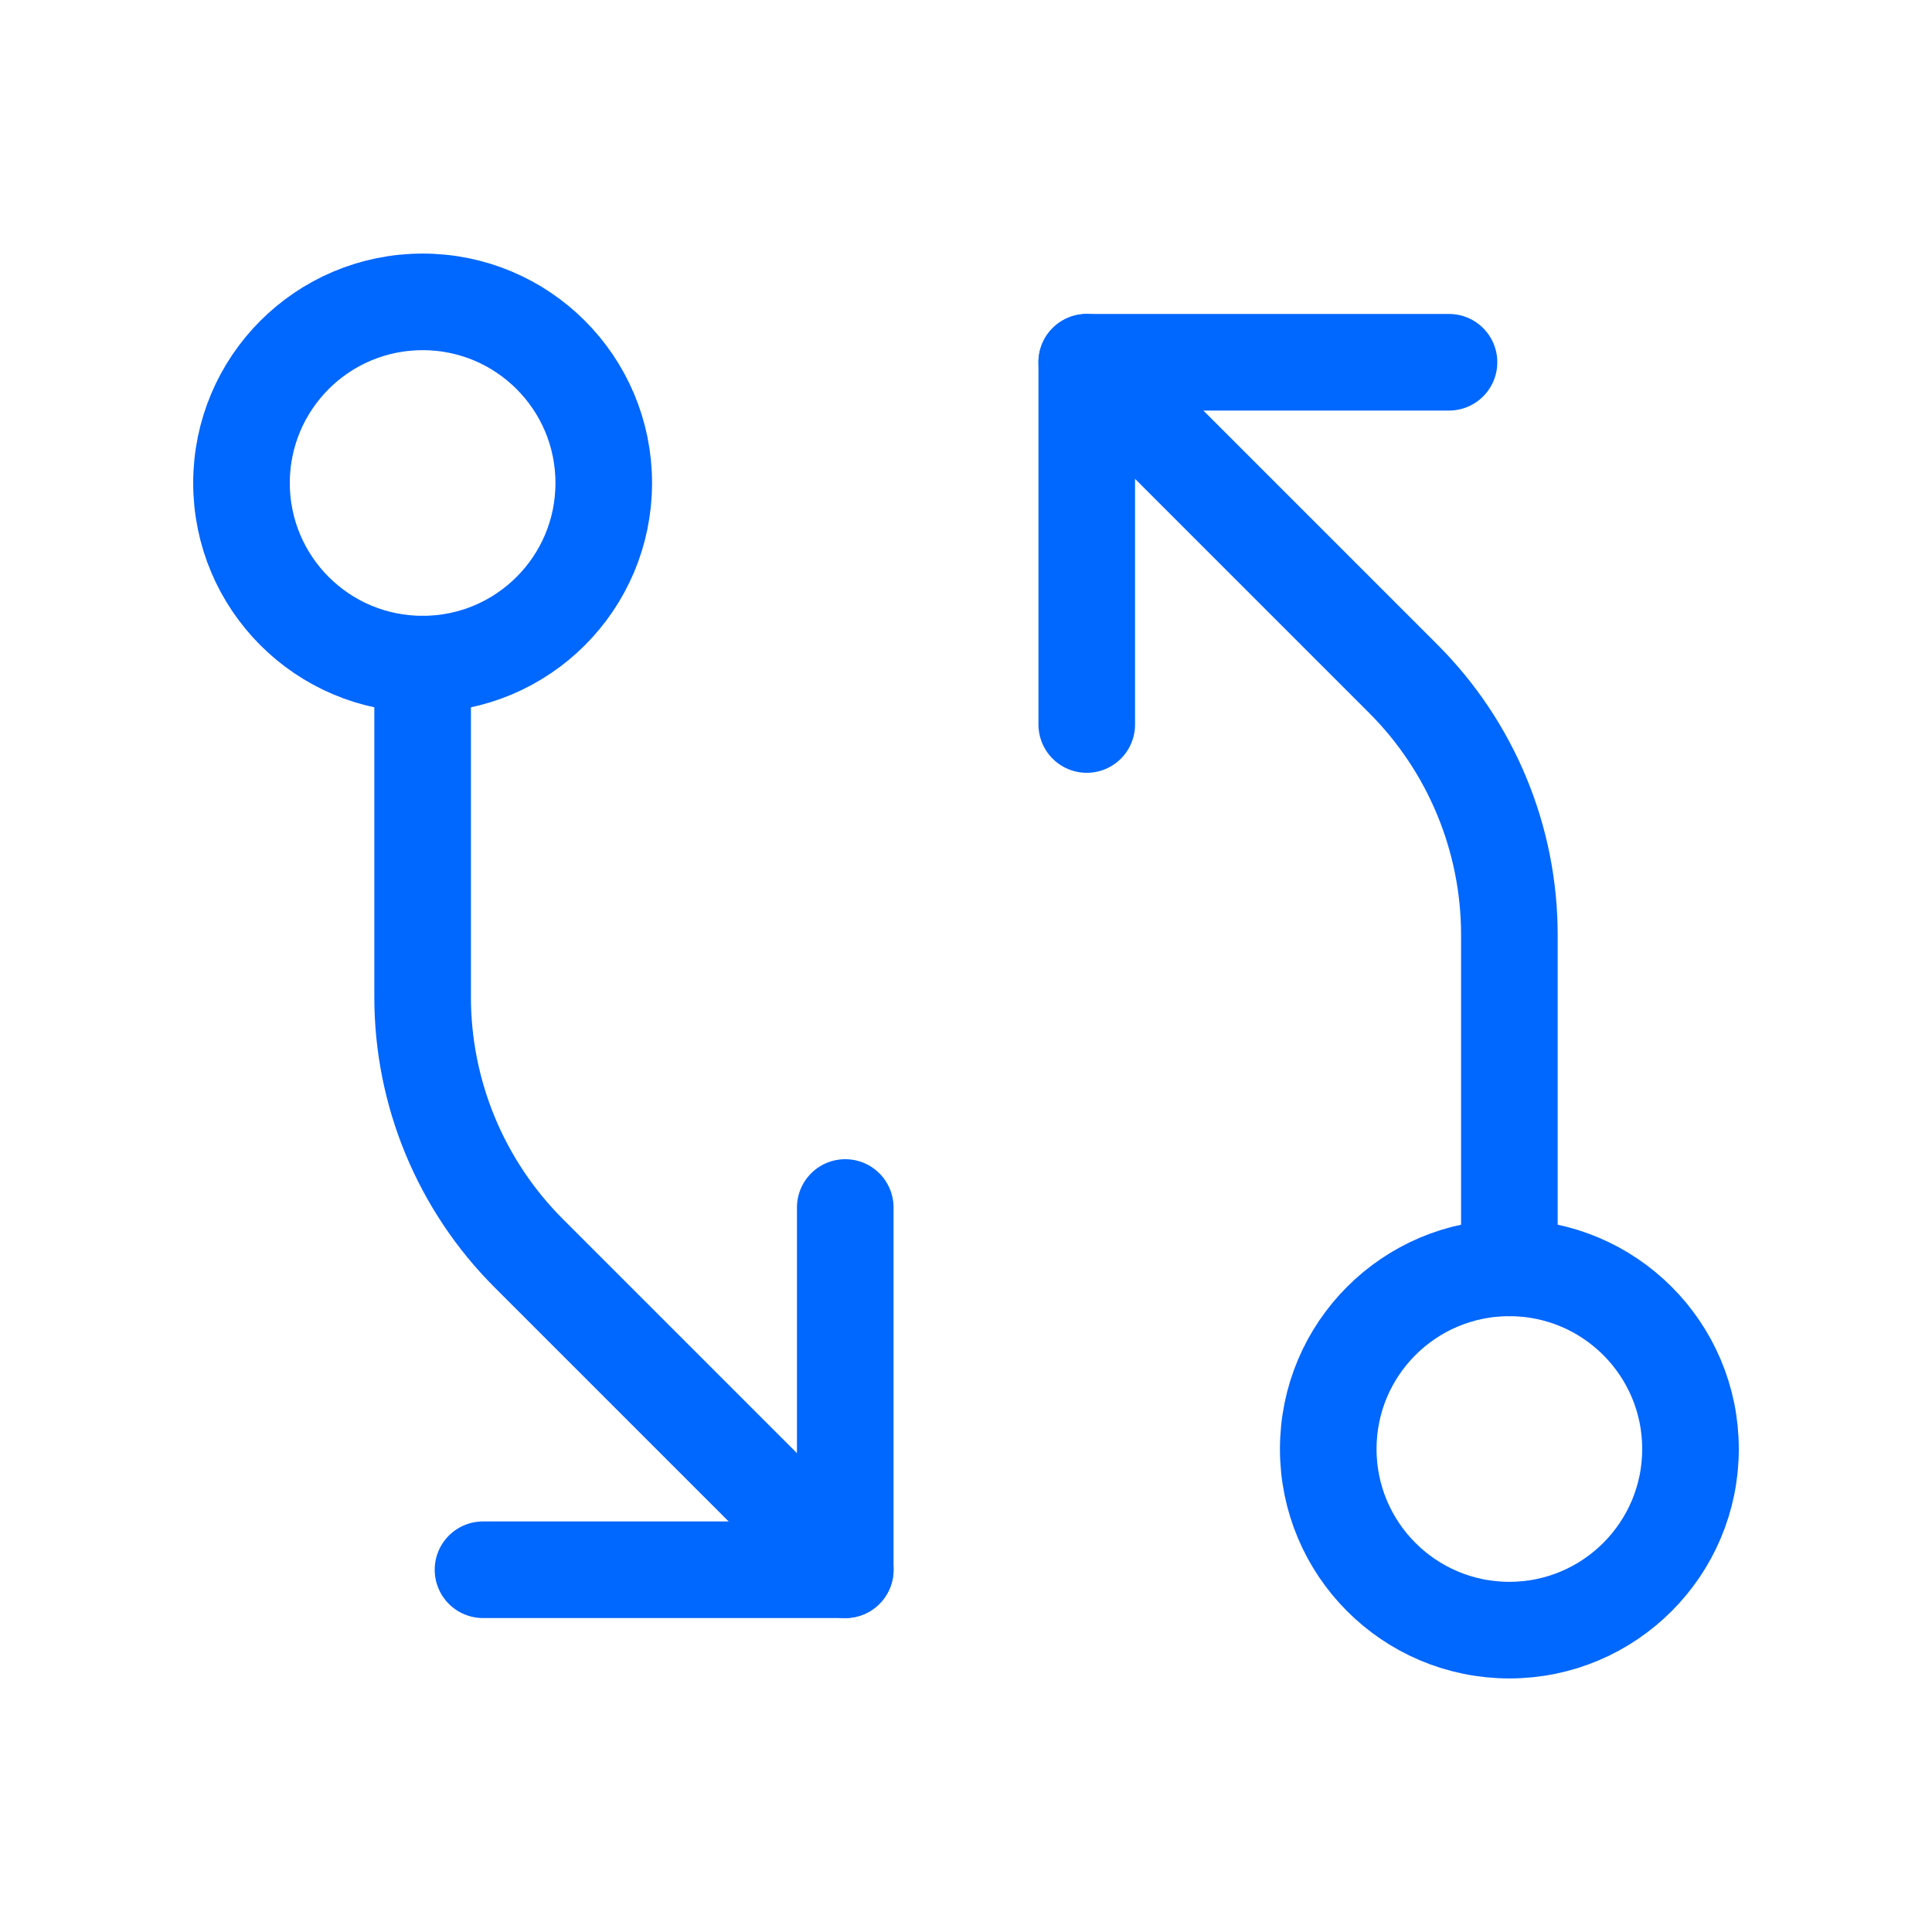 <svg width="20" height="20" viewBox="0 0 20 20" fill="none" xmlns="http://www.w3.org/2000/svg">
<path d="M15.625 13.125V9.678C15.625 8.684 15.23 7.73 14.527 7.027L11.25 3.75" stroke="#0067FF" stroke-linecap="round" stroke-linejoin="round"/>
<path d="M11.25 7.5V3.75H15" stroke="#0067FF" stroke-linecap="round" stroke-linejoin="round"/>
<path d="M4.375 6.875V10.322C4.375 11.316 4.77 12.27 5.473 12.973L8.75 16.25" stroke="#0067FF" stroke-linecap="round" stroke-linejoin="round"/>
<path d="M8.75 12.5V16.25H5" stroke="#0067FF" stroke-linecap="round" stroke-linejoin="round"/>
<path d="M4.375 6.875C5.411 6.875 6.25 6.036 6.25 5C6.25 3.964 5.411 3.125 4.375 3.125C3.339 3.125 2.5 3.964 2.5 5C2.5 6.036 3.339 6.875 4.375 6.875Z" stroke="#0067FF" stroke-linecap="round" stroke-linejoin="round"/>
<path d="M15.625 16.875C16.66 16.875 17.5 16.035 17.5 15C17.5 13.964 16.66 13.125 15.625 13.125C14.589 13.125 13.75 13.964 13.75 15C13.75 16.035 14.589 16.875 15.625 16.875Z" stroke="#0067FF" stroke-linecap="round" stroke-linejoin="round"/>
</svg>